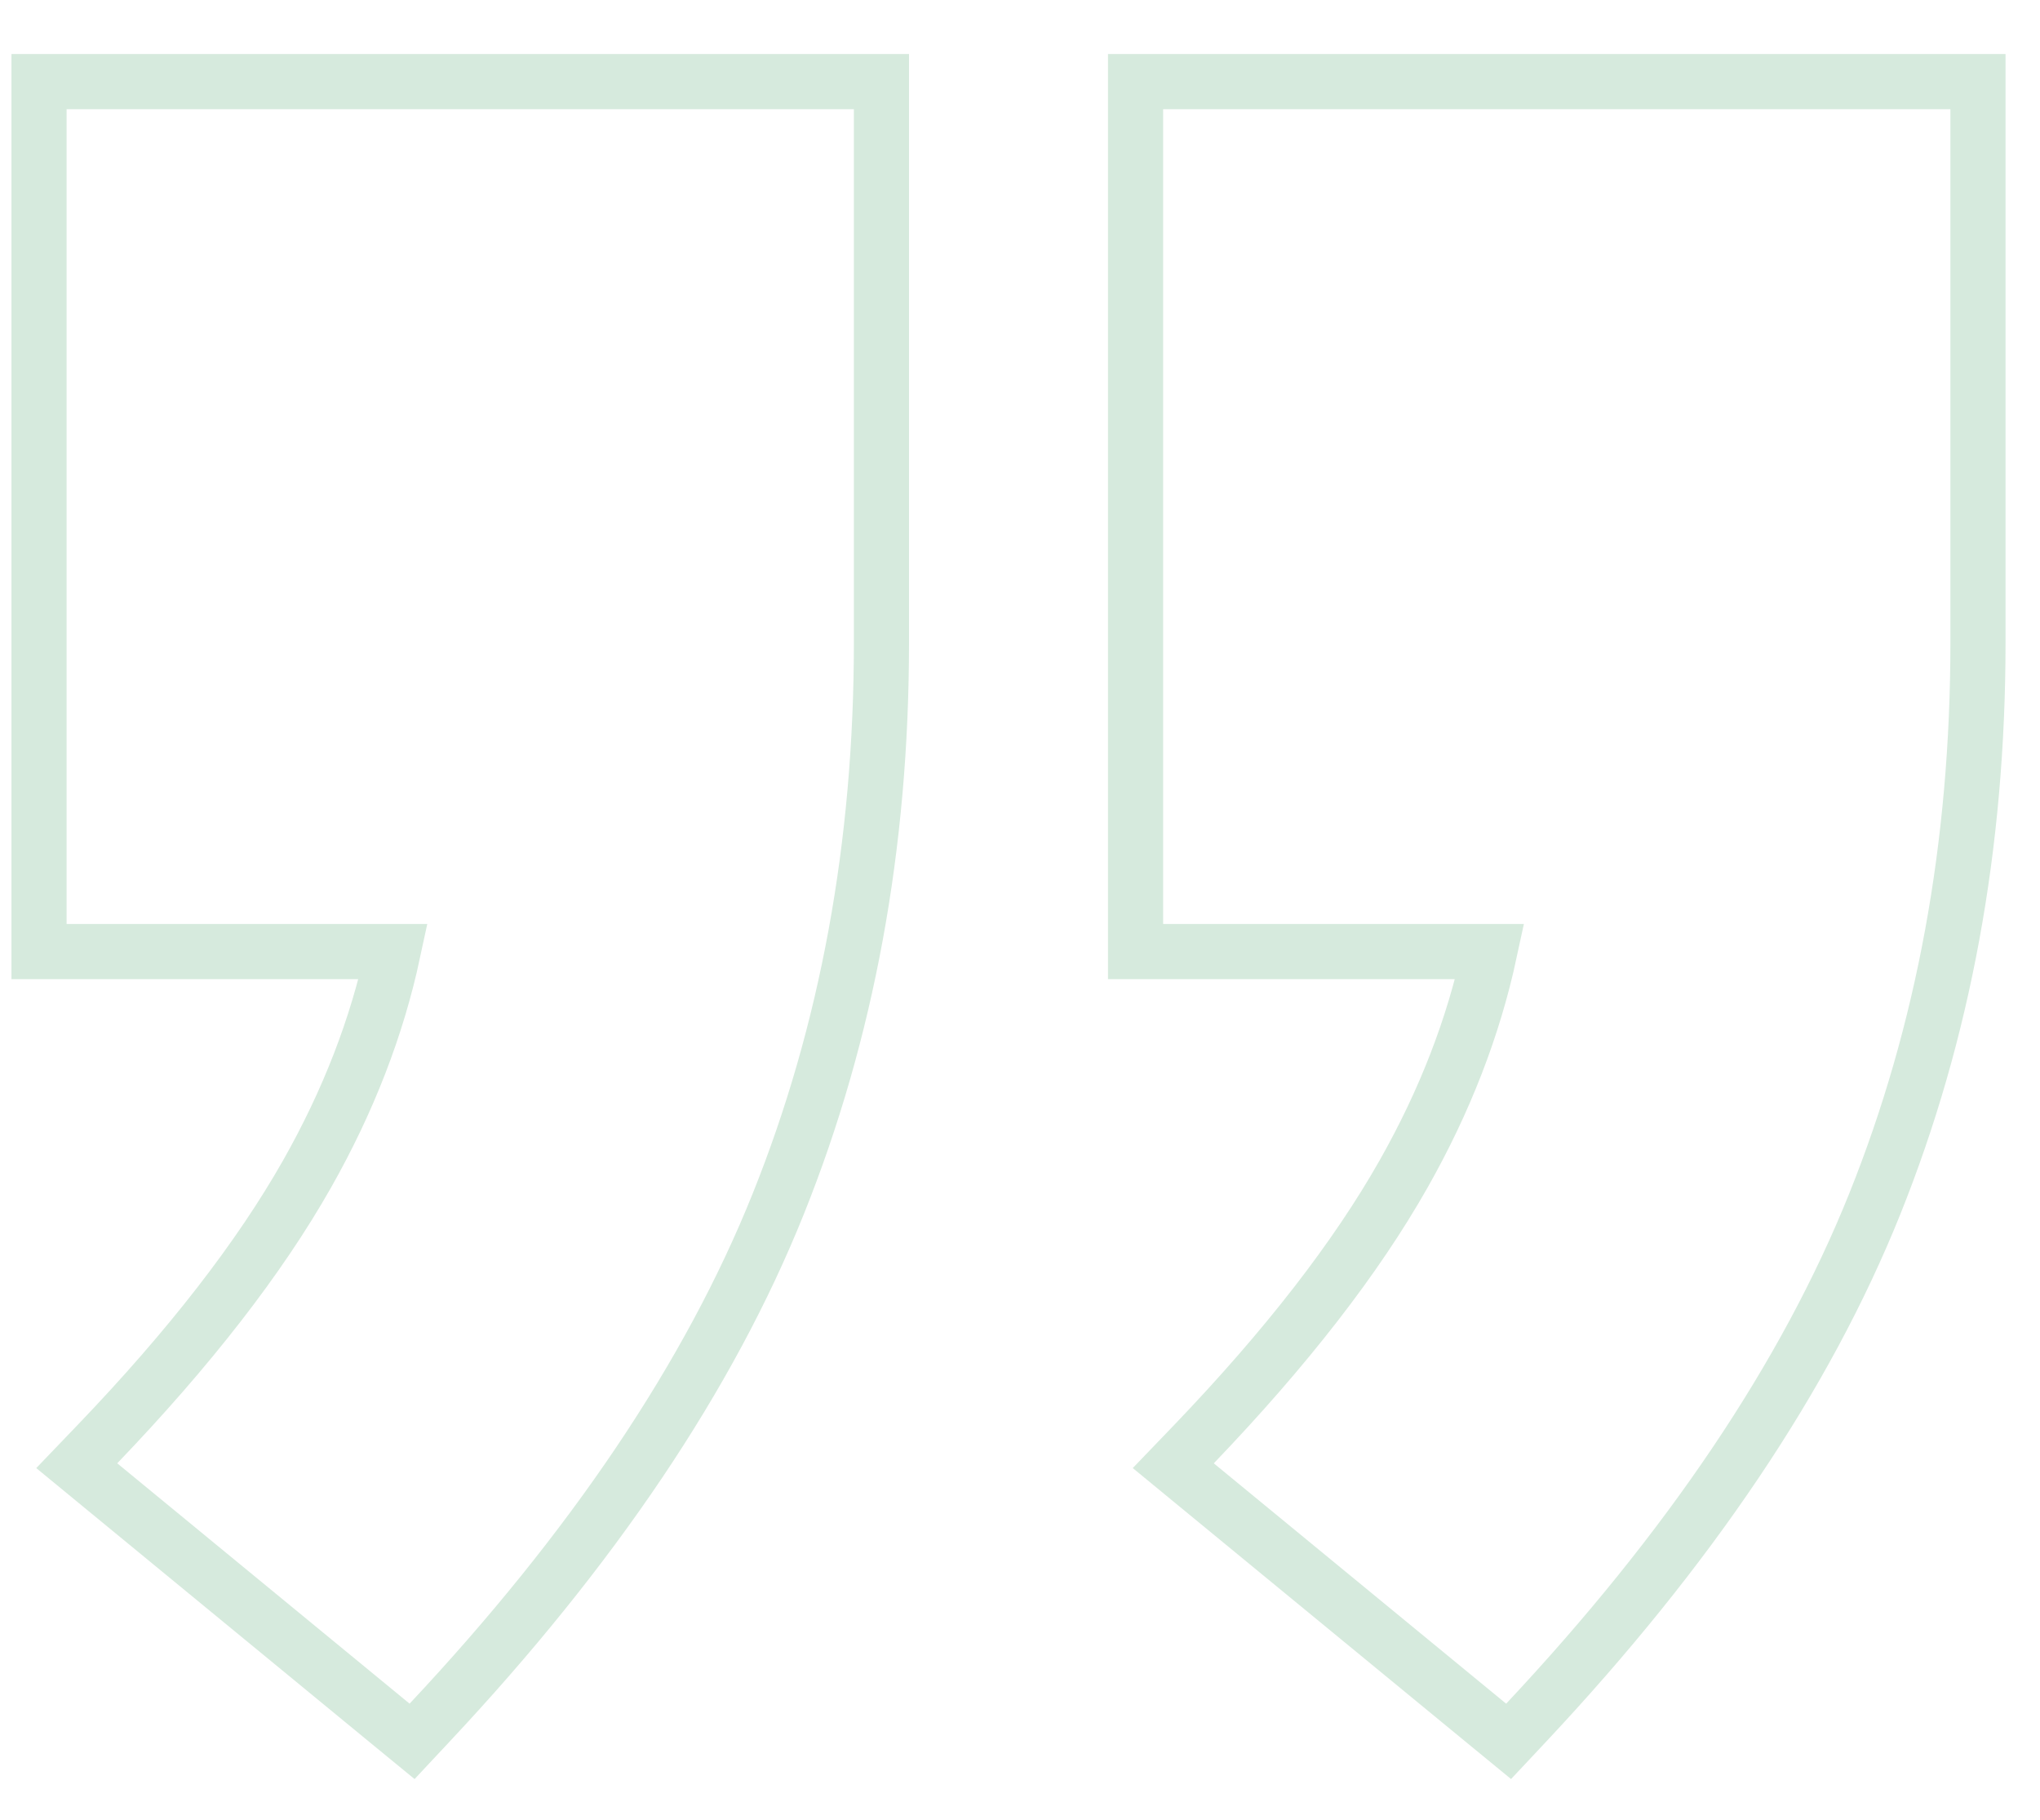 <svg width="37" height="33" viewBox="0 0 37 33" fill="none" xmlns="http://www.w3.org/2000/svg">
<path d="M35.875 1.98L35.875 1.48L35.375 1.48L21.096 1.48L20.596 1.48L20.596 1.98L20.596 16.756L20.596 17.256L21.096 17.256L27.02 17.256C26.726 18.623 26.206 19.968 25.455 21.293C24.598 22.806 23.334 24.438 21.654 26.19L21.28 26.579L21.697 26.922L27 31.281L27.362 31.578L27.683 31.236C30.637 28.086 32.75 24.952 34.003 21.832C35.253 18.72 35.875 15.325 35.875 11.653L35.875 1.98ZM15.987 1.98L15.987 1.48L15.487 1.48L1.208 1.48L0.708 1.48L0.708 1.98L0.708 16.756L0.708 17.256L1.208 17.256L7.131 17.256C6.838 18.623 6.318 19.968 5.567 21.293C4.709 22.806 3.446 24.438 1.765 26.19L1.392 26.579L1.809 26.922L7.112 31.281L7.474 31.578L7.794 31.236C10.748 28.086 12.862 24.952 14.115 21.832C15.365 18.72 15.987 15.325 15.987 11.653L15.987 1.98Z" stroke="#D6EADD"/>
</svg>
